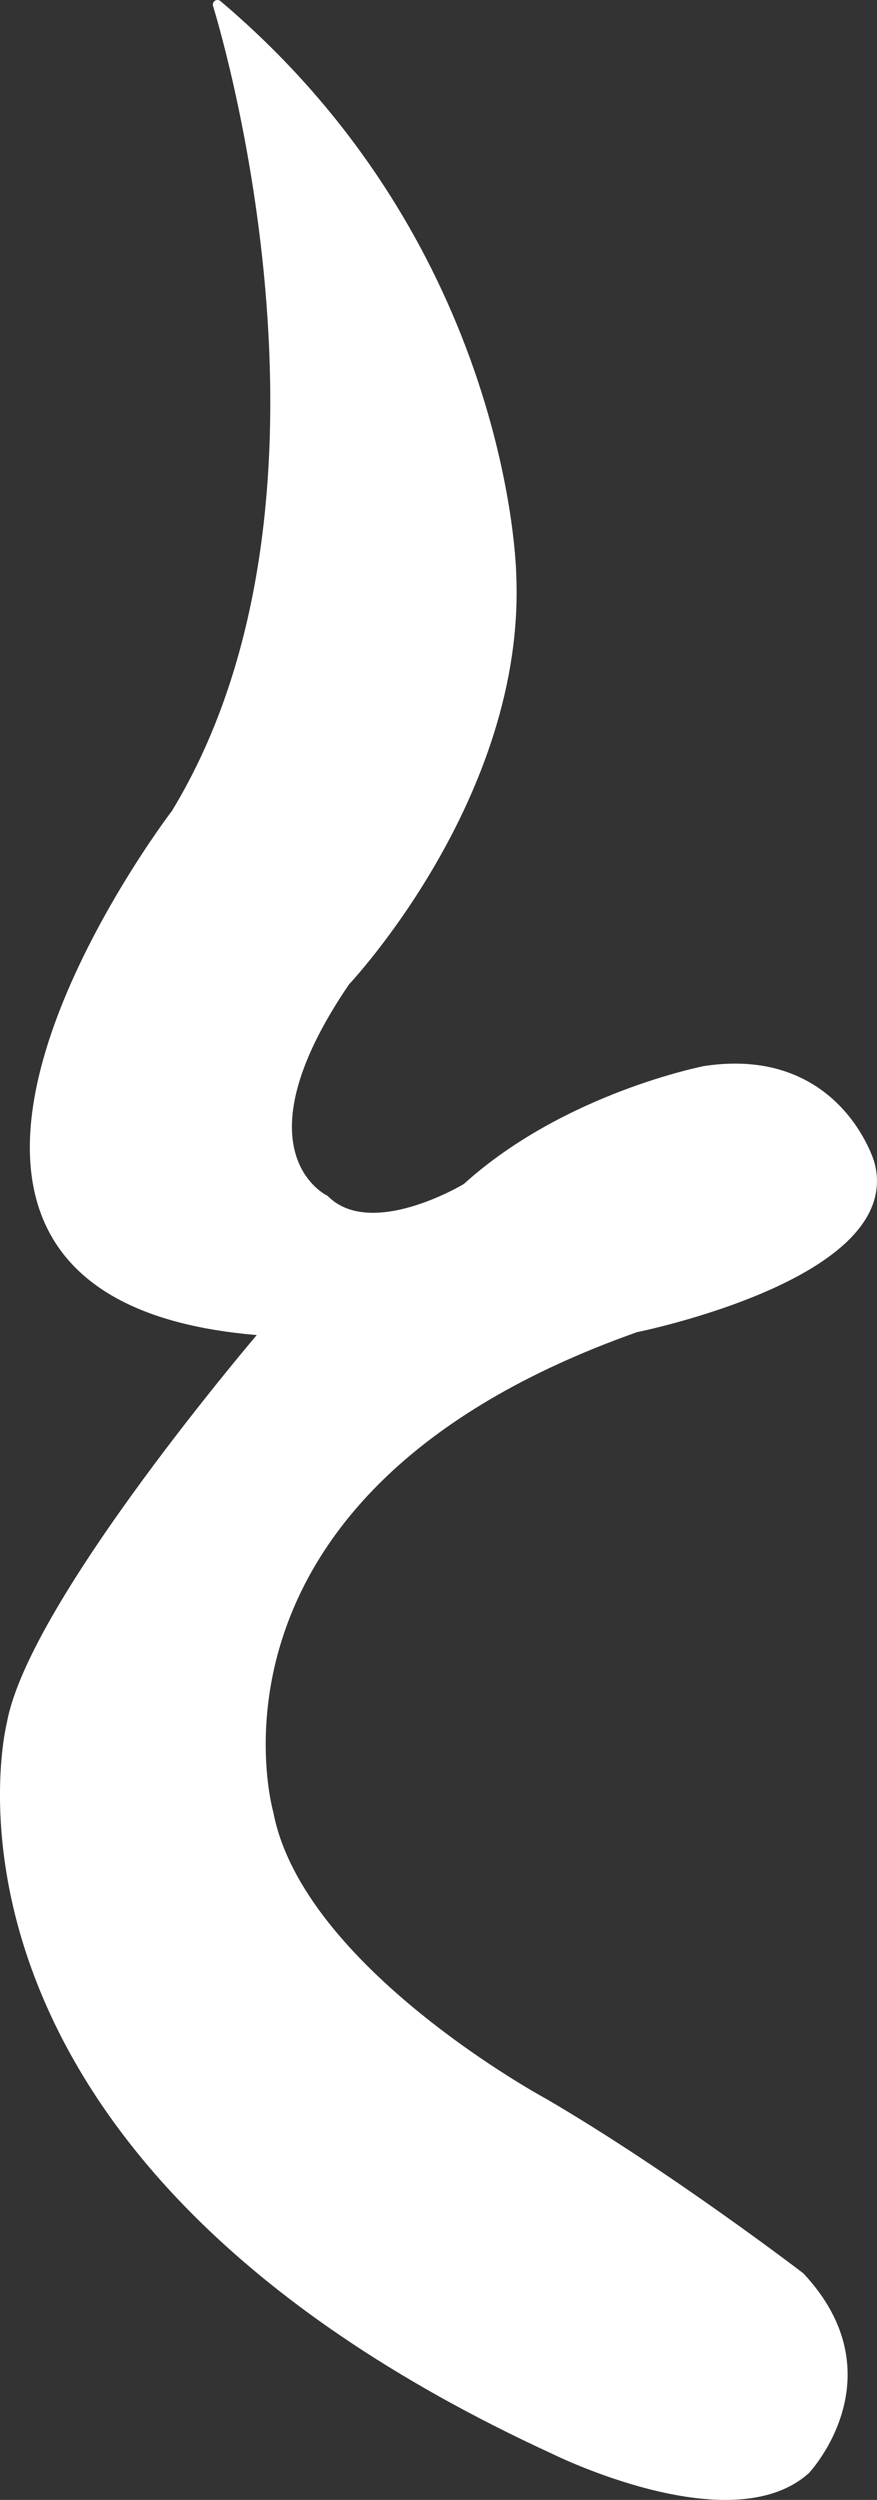 <svg id="Capa_1" data-name="Capa 1" xmlns="http://www.w3.org/2000/svg" xmlns:xlink="http://www.w3.org/1999/xlink" viewBox="0 0 631.68 1799.99"><rect x="0" y="0" width="631.68" height="1799.99" fill="#333333" stroke="none"/><defs><style>.cls-1{fill:none;}.cls-2{clip-path:url(#clip-path);}.cls-3{fill:#fff;stroke:#fff;stroke-linejoin:round;stroke-width:6.7px;}</style><clipPath id="clip-path" transform="translate(-21.94 0)"><rect class="cls-1" x="21.94" width="631.68" height="1800"/></clipPath></defs><g class="cls-2"><g id="Layer"><path class="cls-3" d="M178.58,3.35s110.68,350.78-29.91,582.21c0,0-267.83,350,65,372.85,0,0-167.59,195.23-183.47,282.5,0,0-78.49,307,391.25,523,0,0,126.57,62.84,180.77,14.35,0,0,63-67.17-3.87-138.91,0,0-95.24-73-184.38-125.07,0,0-176.61-95.12-198.4-208.57,0,0-67.25-232.55,264.25-349.76,0,0,191-38.34,168.6-118.45,0,0-23.78-80.78-118.44-66.68,0,0-100.07,19.18-171.95,84.38,0,0-68.72,41.83-102.24,8.49,0,0-69.58-33.21,14.9-157,0,0,126.51-133.81,119.75-292.49C390.46,414.17,387.38,179.93,178.58,3.35Z" transform="translate(-21.94 0)"/></g></g></svg>